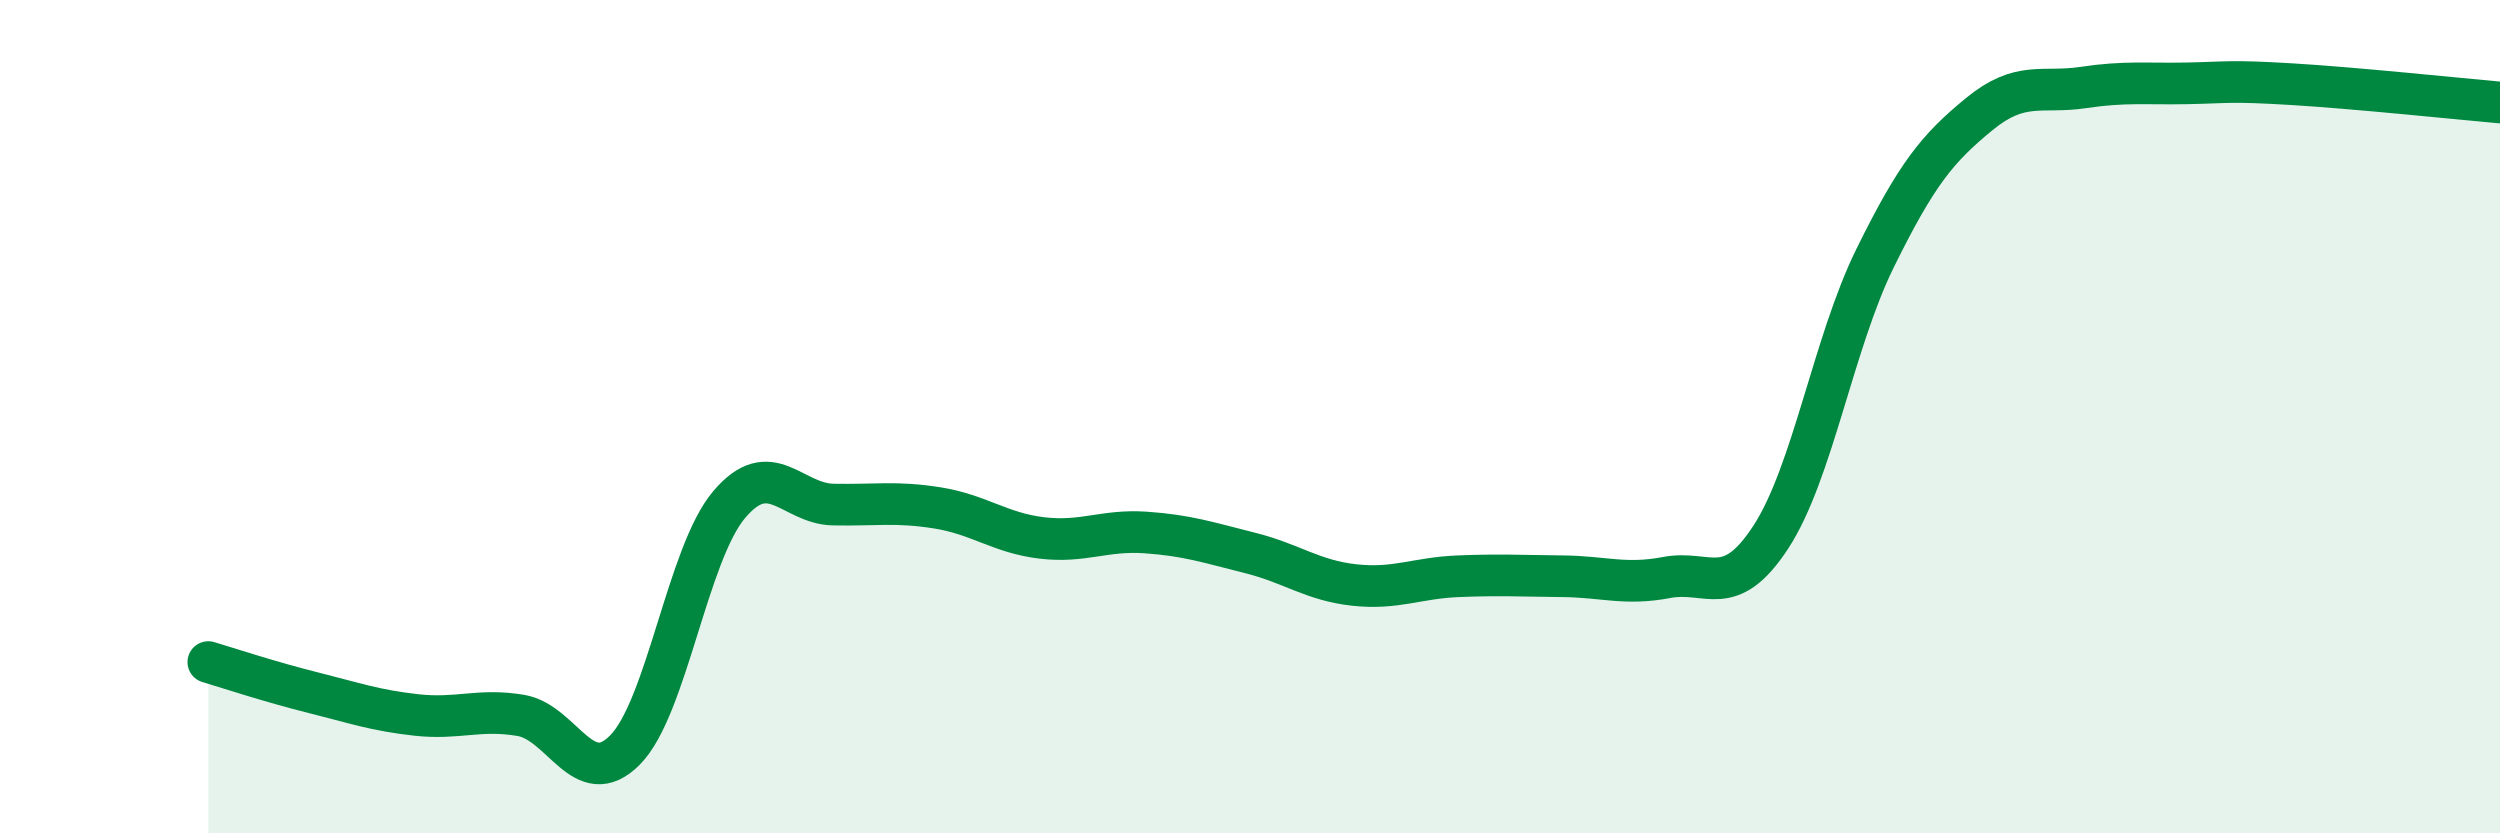 
    <svg width="60" height="20" viewBox="0 0 60 20" xmlns="http://www.w3.org/2000/svg">
      <path
        d="M 5,15.89 C 5.5,16.04 6.5,16.37 7.5,16.62 C 8.5,16.87 9,17.05 10,17.16 C 11,17.27 11.5,17 12.5,17.17 C 13.5,17.34 14,19.01 15,18 C 16,16.99 16.5,13.29 17.5,12.11 C 18.5,10.93 19,12.09 20,12.11 C 21,12.13 21.5,12.03 22.5,12.19 C 23.5,12.35 24,12.79 25,12.91 C 26,13.03 26.5,12.71 27.5,12.78 C 28.5,12.85 29,13.02 30,13.27 C 31,13.52 31.5,13.93 32.5,14.04 C 33.5,14.15 34,13.87 35,13.83 C 36,13.79 36.5,13.82 37.5,13.83 C 38.5,13.84 39,14.05 40,13.86 C 41,13.67 41.5,14.42 42.5,12.89 C 43.5,11.36 44,8.23 45,6.2 C 46,4.17 46.5,3.56 47.5,2.74 C 48.5,1.92 49,2.25 50,2.1 C 51,1.95 51.5,2.02 52.5,2 C 53.5,1.98 53.5,1.93 55,2.02 C 56.5,2.11 59,2.37 60,2.46L60 20L5 20Z"
        fill="#008740"
        opacity="0.1"
        stroke-linecap="round"
        stroke-linejoin="round"
      />
      <path
        d="M 5,15.89 C 5.5,16.04 6.5,16.37 7.5,16.62 C 8.5,16.87 9,17.05 10,17.16 C 11,17.27 11.5,17 12.5,17.17 C 13.5,17.34 14,19.01 15,18 C 16,16.99 16.5,13.29 17.5,12.11 C 18.5,10.93 19,12.09 20,12.11 C 21,12.13 21.5,12.03 22.5,12.19 C 23.5,12.35 24,12.79 25,12.91 C 26,13.03 26.5,12.71 27.5,12.78 C 28.5,12.85 29,13.02 30,13.27 C 31,13.52 31.5,13.93 32.5,14.04 C 33.5,14.15 34,13.87 35,13.83 C 36,13.79 36.5,13.82 37.5,13.83 C 38.5,13.84 39,14.05 40,13.86 C 41,13.67 41.5,14.42 42.5,12.89 C 43.5,11.36 44,8.23 45,6.2 C 46,4.17 46.5,3.56 47.5,2.74 C 48.5,1.92 49,2.25 50,2.1 C 51,1.95 51.5,2.02 52.5,2 C 53.5,1.98 53.5,1.93 55,2.02 C 56.5,2.11 59,2.37 60,2.46"
        stroke="#008740"
        stroke-width="1"
        fill="none"
        stroke-linecap="round"
        stroke-linejoin="round"
      />
    </svg>
  